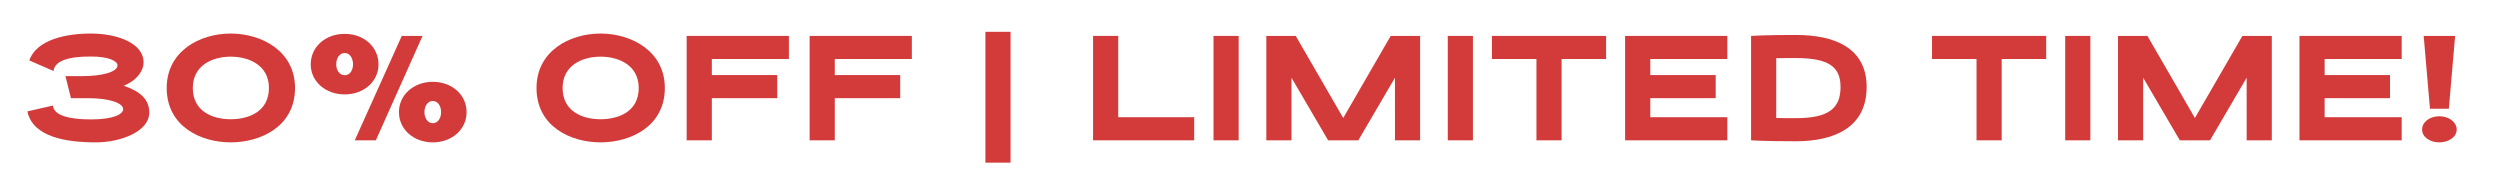 <?xml version="1.0" encoding="UTF-8"?>
<svg width="571px" height="40px" viewBox="0 0 571 40" version="1.1" xmlns="http://www.w3.org/2000/svg" xmlns:xlink="http://www.w3.org/1999/xlink">
    <title>PrimaryBadge-30OFFLIMITEDTIME Copy</title>
    <g id="PrimaryBadge-30OFFLIMITEDTIME-Copy" stroke="none" stroke-width="1" fill="none" fill-rule="evenodd">
        <g id="30%-OFF-|-LIMITED-TI" transform="translate(6.257, 7.266)" fill="#D33B3B" fill-rule="nonzero">
            <path d="M22.018,12.32 C25.43,10.883 26.544,8.585 26.544,6.968 C26.544,2.73 20.797,0.395 14.475,0.395 C8.944,0.395 2.119,1.724 0.431,6.537 L5.963,8.944 C6.25,6.645 9.267,5.639 14.475,5.639 C18.75,5.639 20.581,6.753 20.581,7.651 C20.581,9.123 17.277,10.129 12.356,10.129 L8.692,10.129 L9.949,15.158 L13.829,15.158 C18.75,15.158 21.874,16.271 21.874,17.672 C21.874,18.785 19.719,20.007 14.583,20.007 C9.267,20.007 6.07,19.037 5.819,16.846 L0,18.175 C1.221,24.066 8.908,25.251 15.661,25.251 C21.372,25.251 27.837,22.737 27.837,18.462 C27.837,15.517 25.897,13.649 22.018,12.32 Z" id="Path"></path>
            <path d="M46.437,25.251 C53.298,25.251 61.128,21.623 61.128,12.823 C61.128,4.418 53.513,0.395 46.437,0.395 C39.361,0.395 31.818,4.418 31.818,12.823 C31.818,21.623 39.613,25.251 46.437,25.251 Z M46.437,19.971 C42.414,19.971 37.781,18.247 37.781,12.823 C37.781,7.651 42.271,5.675 46.437,5.675 C50.64,5.675 55.165,7.651 55.165,12.823 C55.165,18.247 50.532,19.971 46.437,19.971 Z" id="Shape"></path>
            <path d="M72.472,14.296 C76.855,14.296 80.195,11.35 80.195,7.435 C80.195,3.412 76.819,0.467 72.472,0.467 C68.09,0.467 64.714,3.412 64.714,7.435 C64.714,11.35 68.09,14.296 72.472,14.296 Z M74.771,24.784 L79.584,24.784 L90.252,0.934 L85.511,0.934 L74.771,24.784 Z M72.472,9.914 C71.143,9.914 70.533,8.549 70.533,7.435 C70.533,6.214 71.143,4.849 72.472,4.849 C73.766,4.849 74.376,6.214 74.376,7.435 C74.376,8.585 73.801,9.914 72.472,9.914 Z M92.587,25.251 C96.969,25.251 100.309,22.306 100.309,18.354 C100.309,14.367 96.969,11.422 92.587,11.422 C88.241,11.422 84.864,14.367 84.864,18.354 C84.864,22.306 88.241,25.251 92.587,25.251 Z M92.587,20.869 C91.294,20.869 90.683,19.504 90.683,18.354 C90.683,17.169 91.294,15.804 92.587,15.804 C93.88,15.804 94.491,17.133 94.491,18.354 C94.491,19.54 93.88,20.869 92.587,20.869 Z" id="Shape"></path>
            <path d="M130.901,25.251 C137.761,25.251 145.591,21.623 145.591,12.823 C145.591,4.418 137.977,0.395 130.901,0.395 C123.825,0.395 116.282,4.418 116.282,12.823 C116.282,21.623 124.076,25.251 130.901,25.251 Z M130.901,19.971 C126.878,19.971 122.244,18.247 122.244,12.823 C122.244,7.651 126.734,5.675 130.901,5.675 C135.103,5.675 139.629,7.651 139.629,12.823 C139.629,18.247 134.995,19.971 130.901,19.971 Z" id="Shape"></path>
            <polygon id="Path" points="173.926 6.214 173.926 0.934 150.578 0.934 150.578 24.784 156.325 24.784 156.325 15.158 171.268 15.158 171.268 9.878 156.325 9.878 156.325 6.214"></polygon>
            <polygon id="Path" points="202.008 6.214 202.008 0.934 178.661 0.934 178.661 24.784 184.408 24.784 184.408 15.158 199.35 15.158 199.35 9.878 184.408 9.878 184.408 6.214"></polygon>
            <polygon id="Path" points="218.807 29.884 224.554 29.884 224.554 0 218.807 0"></polygon>
            <polygon id="Path" points="249.147 19.504 249.147 0.934 243.4 0.934 243.4 24.784 266.495 24.784 266.495 19.504"></polygon>
            <polygon id="Path" points="270.908 24.784 276.655 24.784 276.655 0.934 270.908 0.934"></polygon>
            <polygon id="Path" points="311.382 0.934 300.535 19.683 289.687 0.934 282.971 0.934 282.971 24.784 288.718 24.784 288.718 10.488 297.087 24.784 303.983 24.784 312.352 10.488 312.352 24.784 318.099 24.784 318.099 0.934"></polygon>
            <polygon id="Path" points="324.415 24.784 330.162 24.784 330.162 0.934 324.415 0.934"></polygon>
            <polygon id="Path" points="360.579 0.934 334.502 0.934 334.502 6.214 344.667 6.214 344.667 24.784 350.414 24.784 350.414 6.214 360.579 6.214"></polygon>
            <polygon id="Path" points="388.267 6.214 388.267 0.934 364.92 0.934 364.92 24.784 388.267 24.784 388.267 19.504 370.667 19.504 370.667 15.158 385.609 15.158 385.609 9.878 370.667 9.878 370.667 6.214"></polygon>
            <path d="M403.958,0.718 C396.487,0.718 393.685,0.934 393.685,0.934 L393.685,24.784 C393.685,24.784 396.487,24.999 403.958,24.999 C412.255,24.999 420.085,22.126 420.085,12.607 C420.085,3.484 412.47,0.718 403.958,0.718 Z M403.958,19.719 C402.198,19.719 400.689,19.719 399.432,19.683 L399.432,6.034 C400.689,5.998 402.198,5.998 403.958,5.998 C411.393,5.998 414.123,7.974 414.123,12.607 C414.123,17.564 411.285,19.719 403.958,19.719 Z" id="Shape"></path>
            <polygon id="Path" points="461.093 0.934 435.016 0.934 435.016 6.214 445.181 6.214 445.181 24.784 450.928 24.784 450.928 6.214 461.093 6.214"></polygon>
            <polygon id="Path" points="465.433 24.784 471.18 24.784 471.18 0.934 465.433 0.934"></polygon>
            <polygon id="Path" points="505.908 0.934 495.06 19.683 484.213 0.934 477.496 0.934 477.496 24.784 483.243 24.784 483.243 10.488 491.612 24.784 498.509 24.784 506.878 10.488 506.878 24.784 512.625 24.784 512.625 0.934"></polygon>
            <polygon id="Path" points="542.288 6.214 542.288 0.934 518.941 0.934 518.941 24.784 542.288 24.784 542.288 19.504 524.688 19.504 524.688 15.158 539.63 15.158 539.63 9.878 524.688 9.878 524.688 6.214"></polygon>
            <path d="M548.747,17.564 L553.058,17.564 L554.494,0.934 L547.311,0.934 L548.747,17.564 Z M550.903,25.251 C553.022,25.251 554.854,23.994 554.854,22.341 C554.854,20.581 553.022,19.288 550.903,19.288 C548.676,19.288 546.952,20.581 546.952,22.341 C546.952,23.994 548.676,25.251 550.903,25.251 Z" id="Shape"></path>
        </g>
    </g>
</svg>